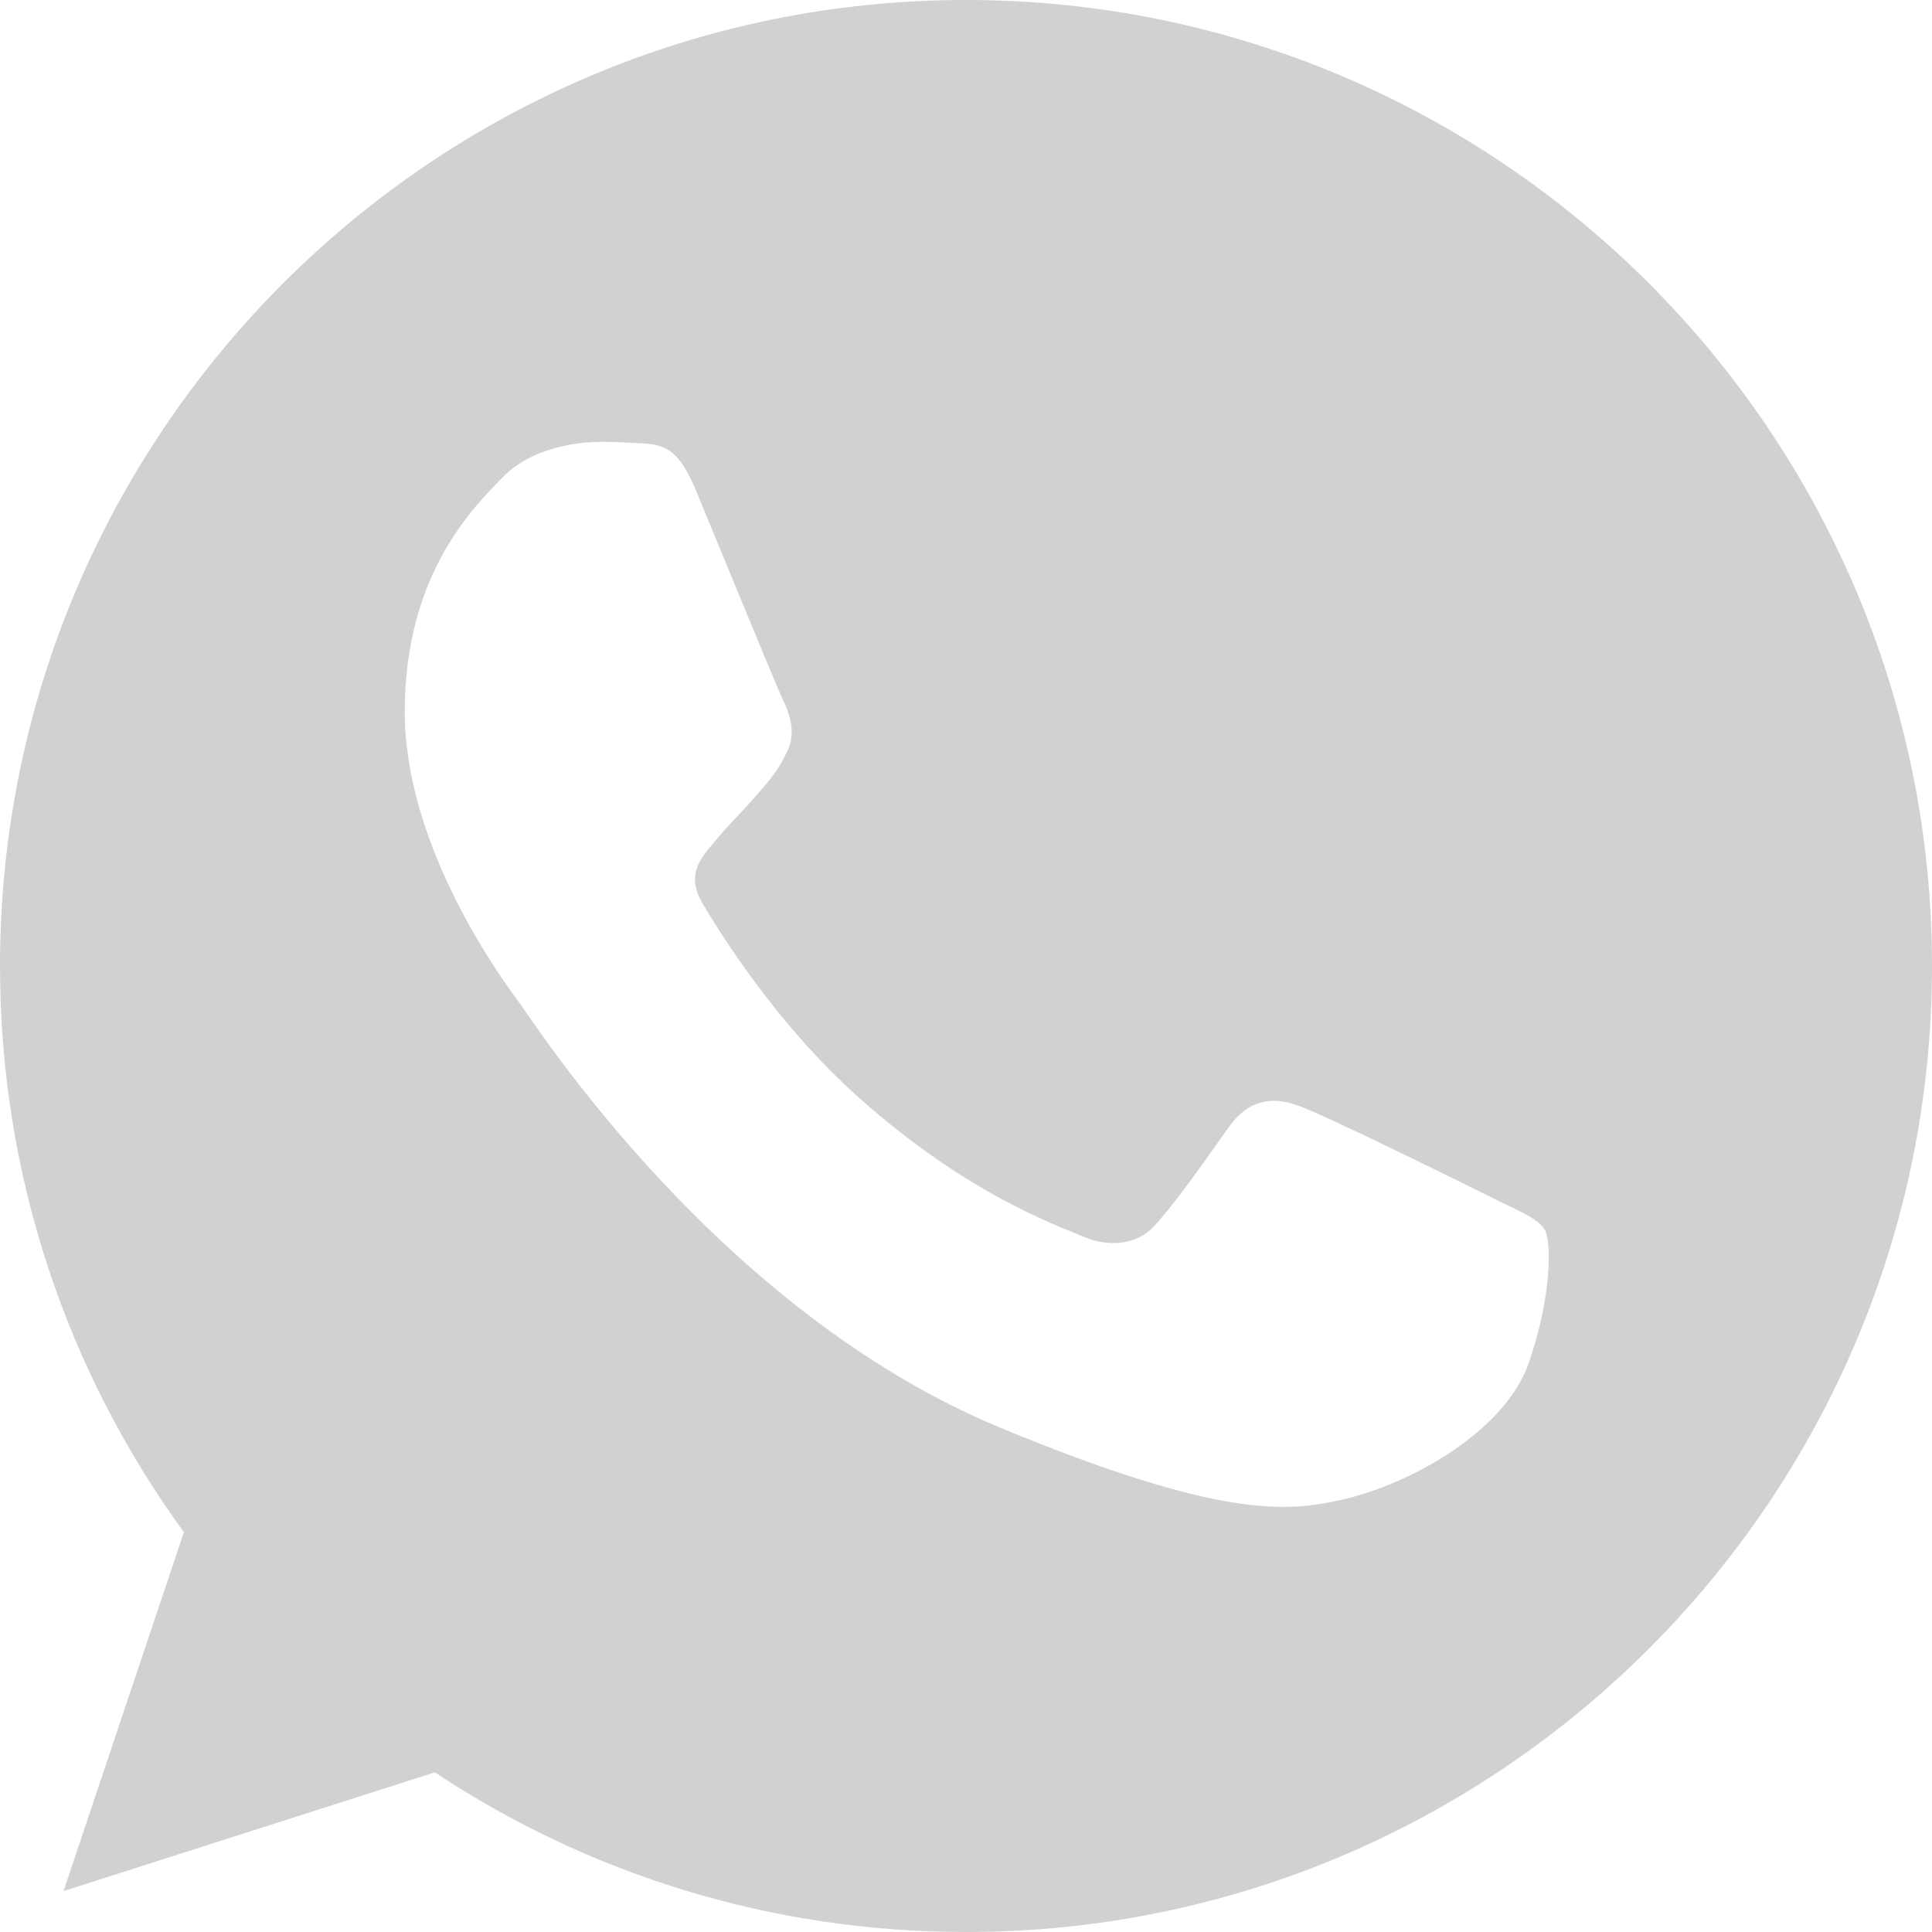 <?xml version="1.0" encoding="UTF-8"?> <svg xmlns="http://www.w3.org/2000/svg" width="104" height="104" viewBox="0 0 104 104" fill="none"> <path d="M52.013 0H51.987C23.316 0 0 23.322 0 52C0 63.375 3.666 73.918 9.899 82.478L3.419 101.797L23.407 95.407C31.629 100.854 41.438 104 52.013 104C80.684 104 104 80.671 104 52C104 23.328 80.684 0 52.013 0ZM82.27 73.43C81.016 76.973 76.037 79.911 72.066 80.769C69.349 81.347 65.799 81.809 53.852 76.856C38.571 70.525 28.73 54.996 27.963 53.989C27.229 52.981 21.788 45.767 21.788 38.304C21.788 30.843 25.578 27.209 27.105 25.649C28.36 24.369 30.433 23.784 32.422 23.784C33.066 23.784 33.644 23.816 34.164 23.842C35.691 23.907 36.459 23.998 37.466 26.41C38.721 29.432 41.776 36.894 42.139 37.661C42.51 38.428 42.88 39.468 42.361 40.475C41.873 41.516 41.444 41.977 40.677 42.861C39.91 43.745 39.182 44.421 38.415 45.37C37.713 46.196 36.92 47.08 37.804 48.607C38.688 50.102 41.743 55.087 46.241 59.092C52.045 64.259 56.752 65.91 58.435 66.612C59.69 67.132 61.184 67.008 62.101 66.034C63.264 64.779 64.701 62.699 66.163 60.651C67.204 59.182 68.516 59.001 69.894 59.52C71.299 60.008 78.728 63.681 80.255 64.441C81.783 65.208 82.79 65.572 83.161 66.216C83.525 66.859 83.525 69.882 82.27 73.43Z" fill="#D1D1D2"></path> </svg> 